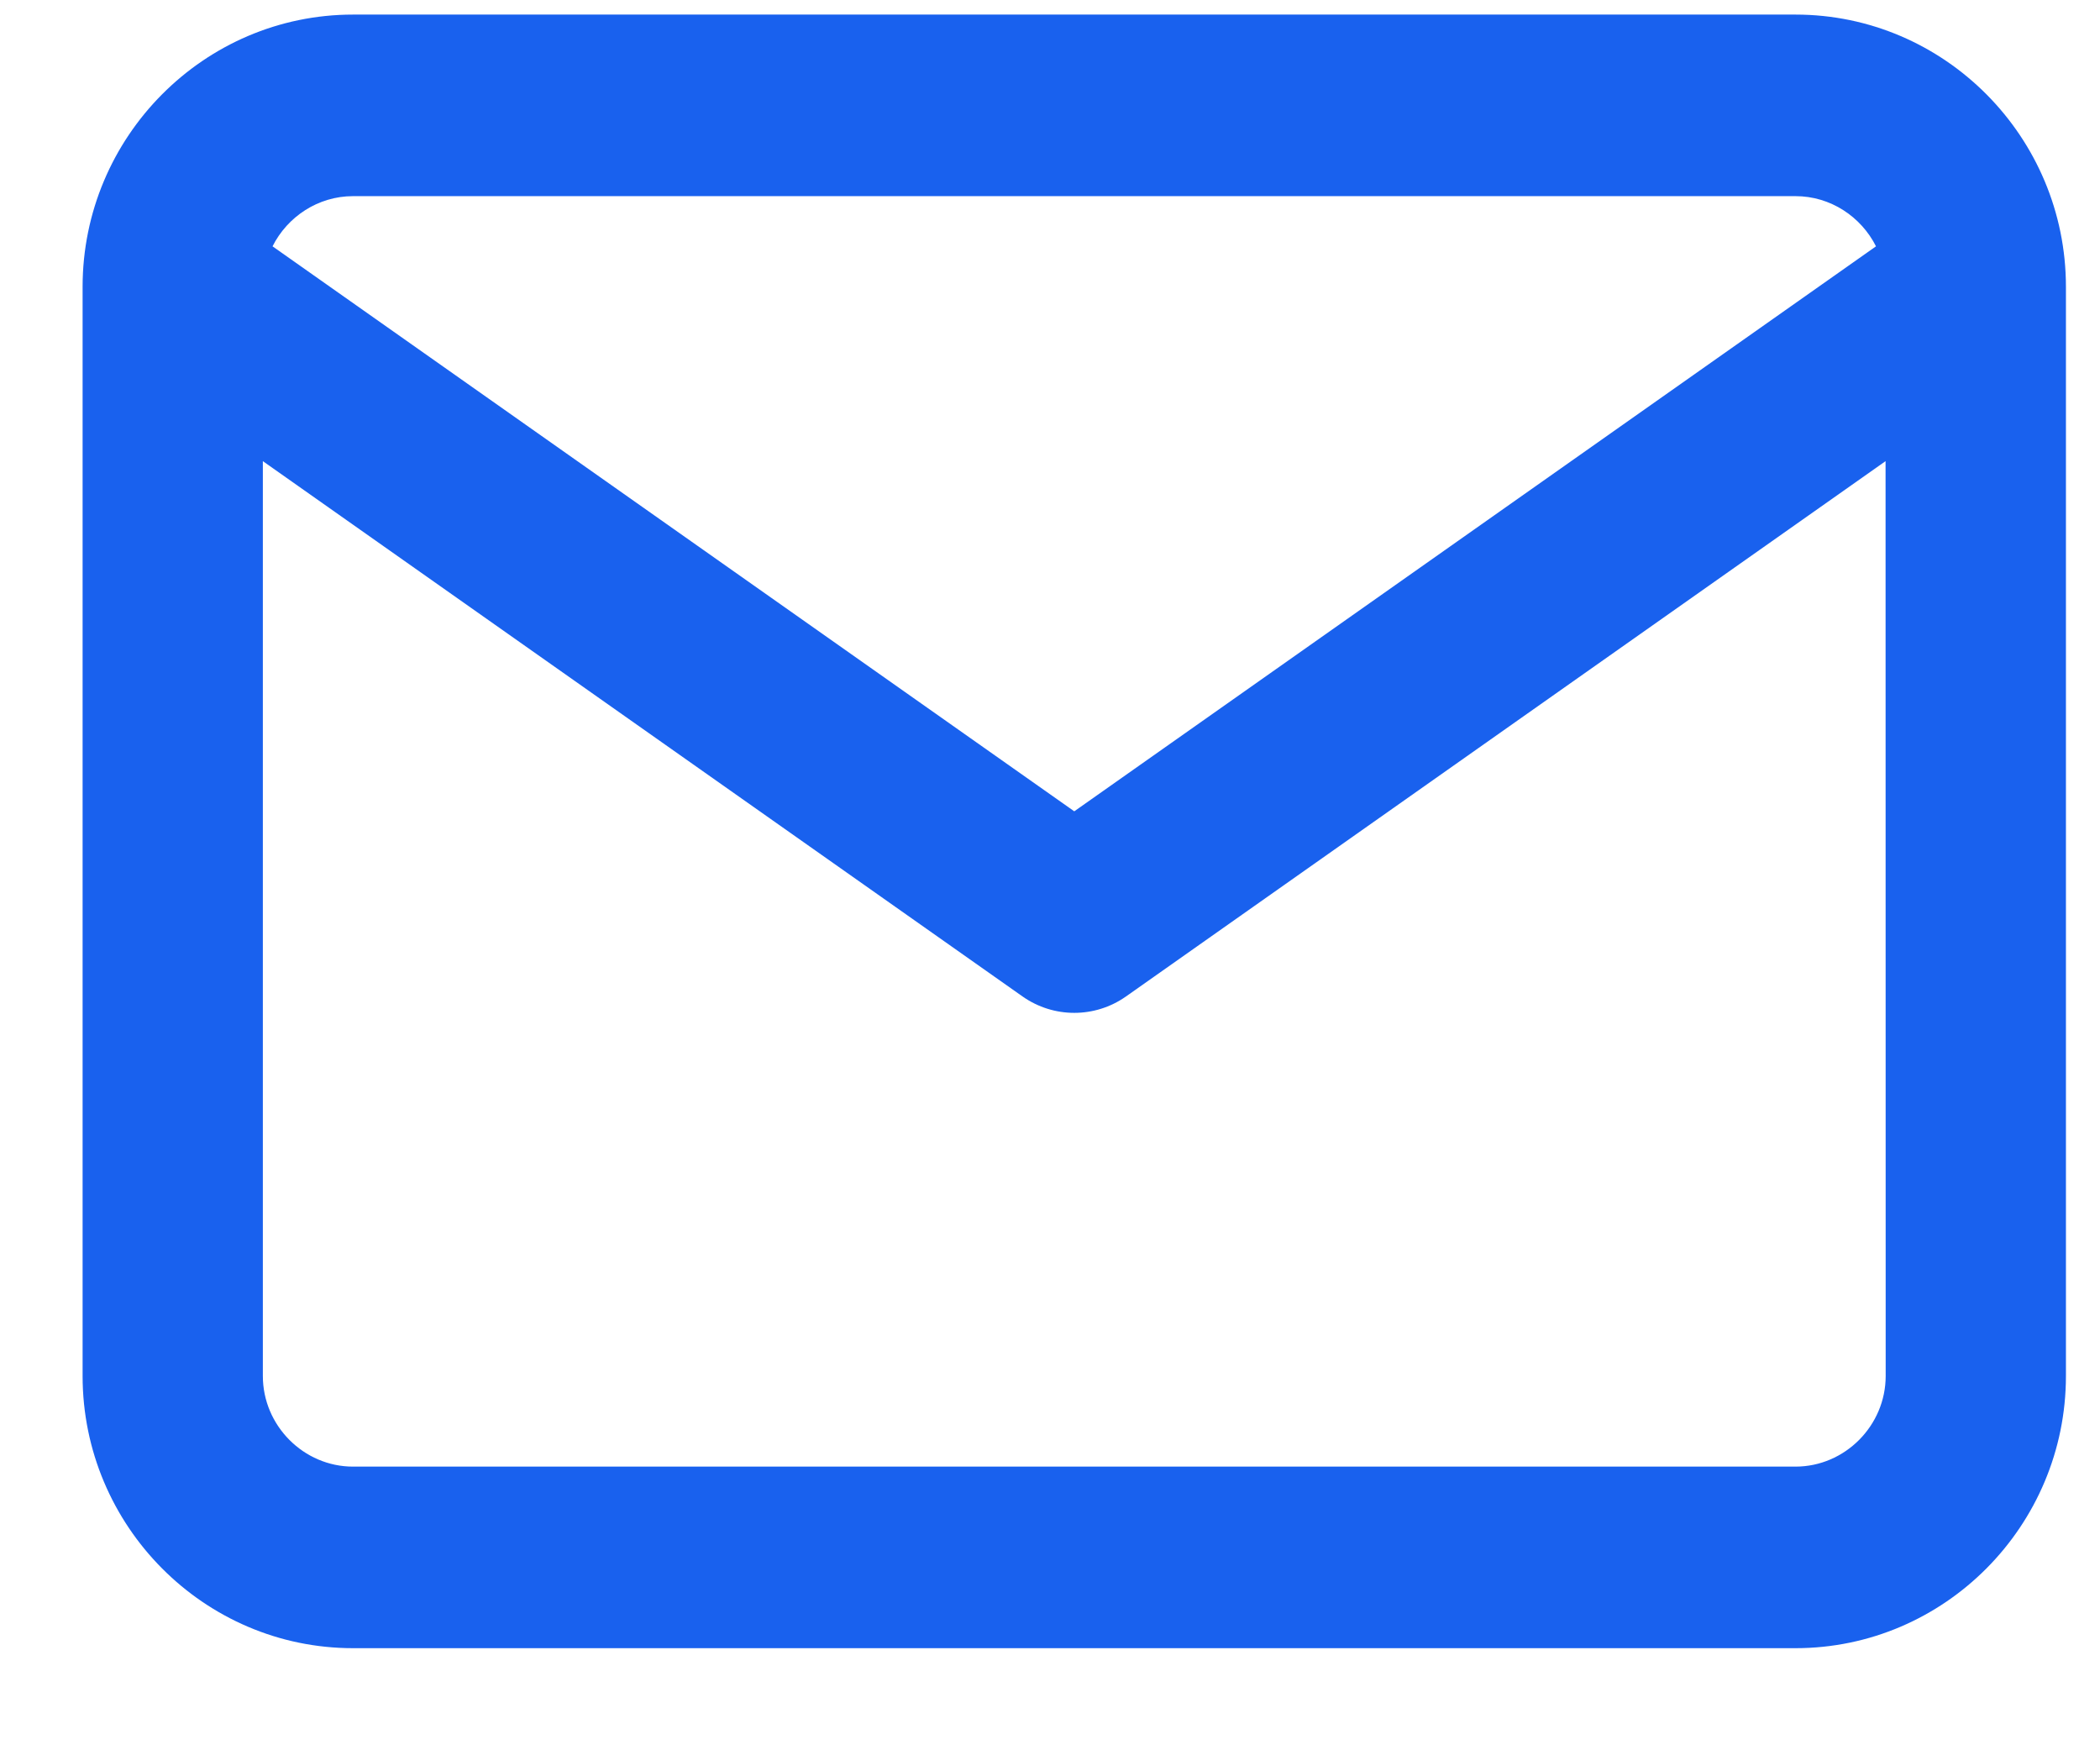 <svg xmlns="http://www.w3.org/2000/svg" xmlns:xlink="http://www.w3.org/1999/xlink" width="18px" height="15px" viewBox="0 0 18 15"><title>otti-email-2</title><defs><path d="M14.682,0 C15.959,0 17,1.048 17,2.333 L17,11.667 C17,12.952 15.959,14 14.682,14 L2.318,14 C1.041,14 0,12.952 0,11.667 L0,2.333 C0,1.048 1.041,0 2.318,0 L14.682,0 Z M15.454,3.827 L8.943,8.415 C8.677,8.602 8.323,8.602 8.057,8.415 L8.057,8.415 L1.545,3.827 L1.545,11.667 C1.545,12.093 1.895,12.444 2.318,12.444 L14.682,12.444 C15.105,12.444 15.455,12.093 15.455,11.667 L15.454,3.827 Z M14.682,1.556 L2.318,1.556 C2.018,1.556 1.756,1.732 1.628,1.986 L8.5,6.828 L15.372,1.986 C15.244,1.732 14.982,1.556 14.682,1.556 Z" id="path-1"></path></defs><g id="Base-Pages" stroke="none" stroke-width="1" fill="none" fill-rule="evenodd"><g id="Our-Team-Internal" transform="translate(-203, -645)"><g id="Group-17" transform="translate(164, 226)"><g id="Group-11" transform="translate(0, 0.5)"><g id="otti-email-2" transform="translate(39.708, 418.625)"><mask id="mask-2" fill="white"><use xlink:href="#path-1"></use></mask><use id="z-icoCombined-Shape" fill="#1961EE" fill-rule="nonzero" xlink:href="#path-1"></use></g></g></g></g></g></svg>